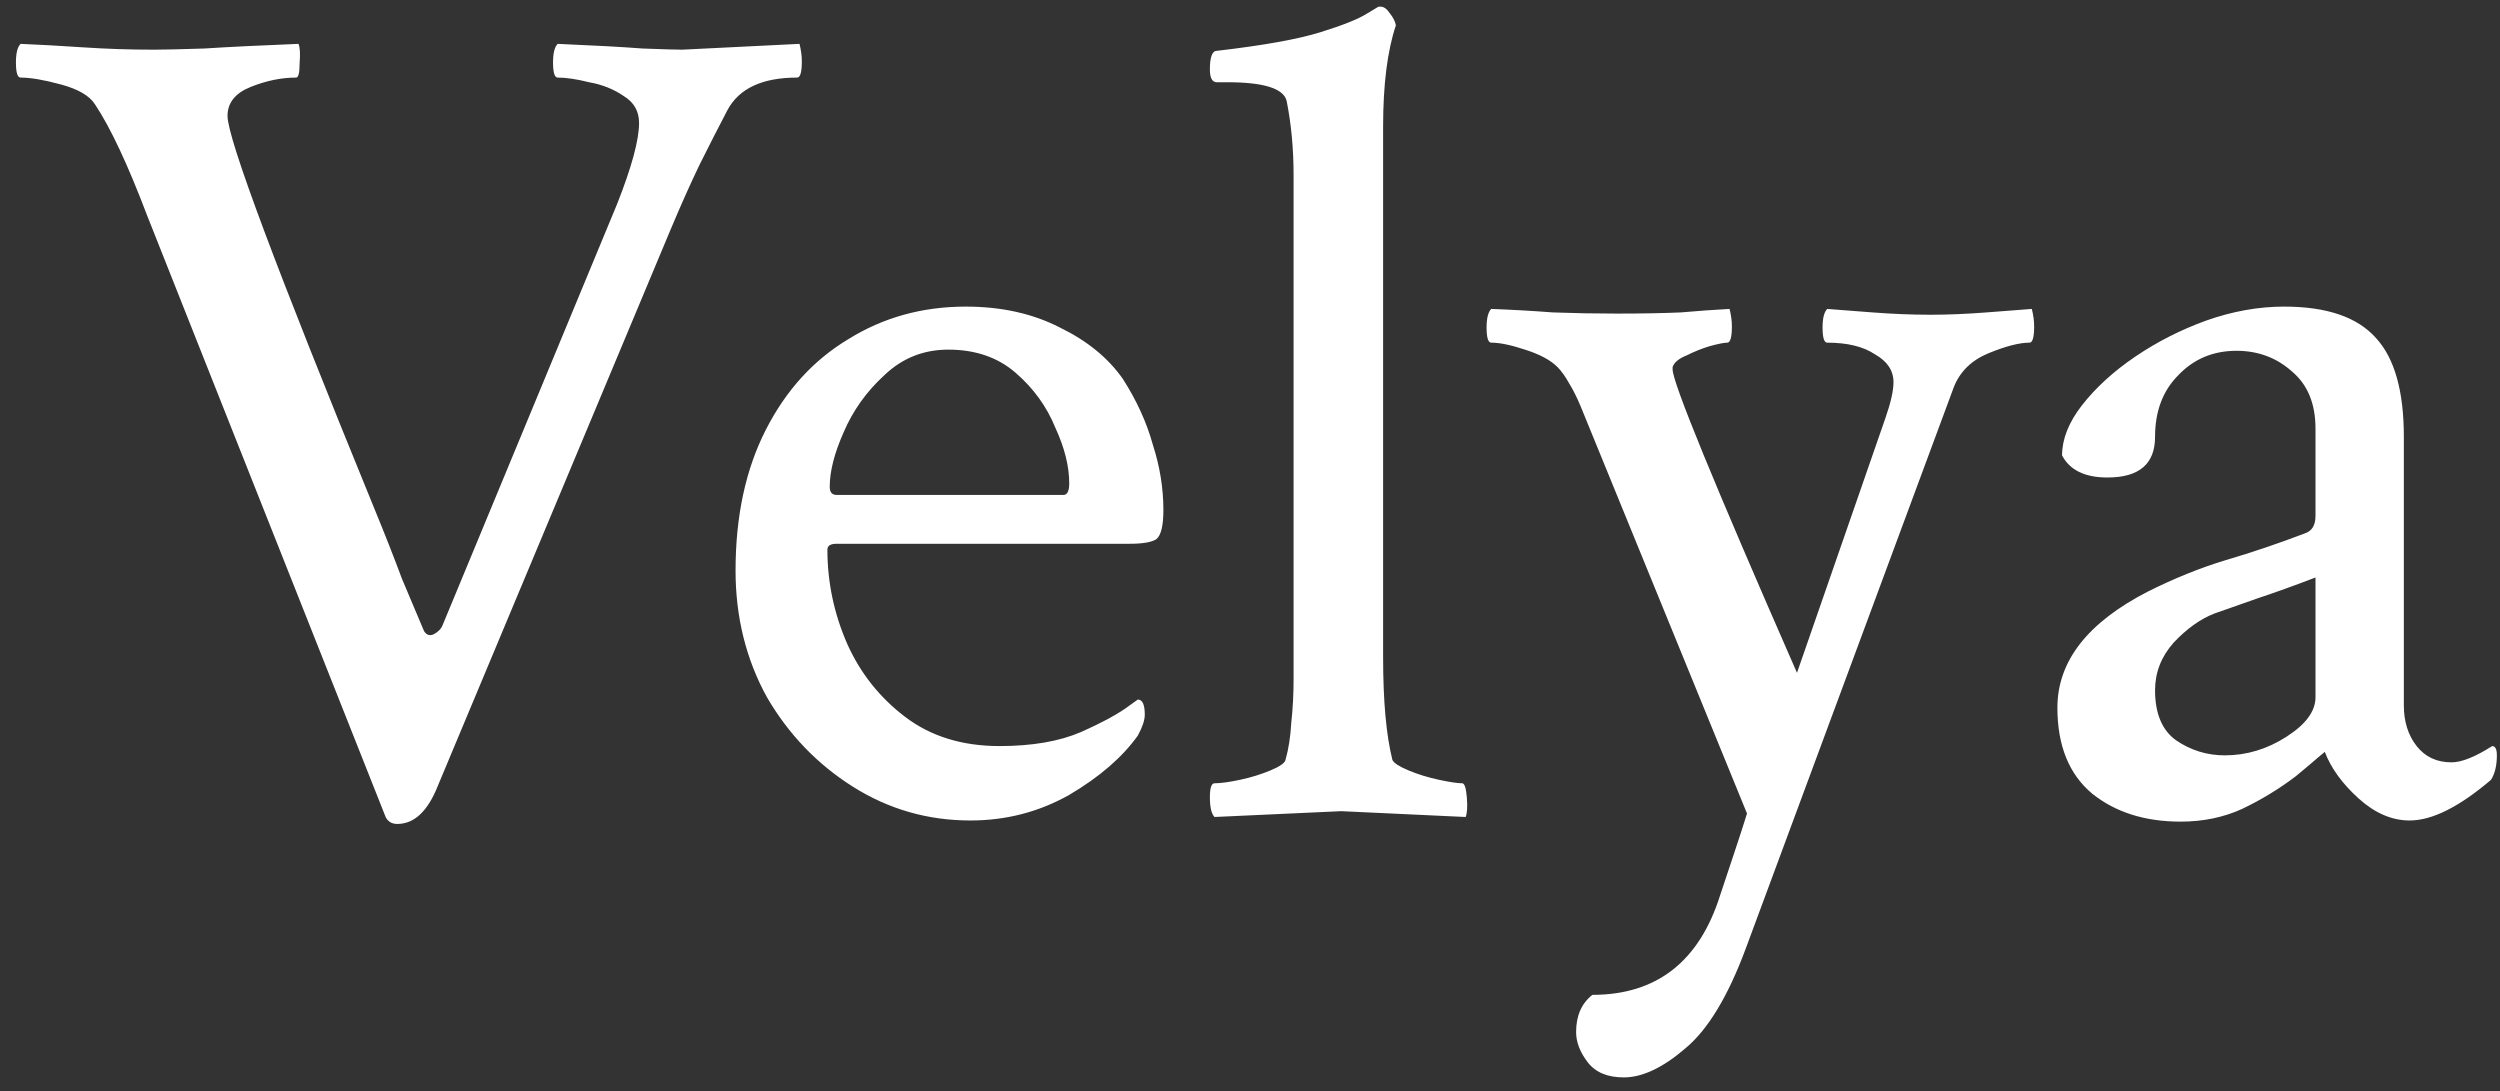 <?xml version="1.0" encoding="UTF-8"?>
<svg xmlns="http://www.w3.org/2000/svg" width="126" height="55" viewBox="0 0 126 55" fill="none">
  <rect x="0" y="0" width="126" height="55" fill="#333333" stroke="none"/>
  <path d="M20.021 41.527C19.748 41.527 19.553 41.41 19.436 41.176L7.424 10.883C6.447 8.305 5.568 6.43 4.787 5.258C4.514 4.828 3.947 4.496 3.088 4.262C2.229 4.027 1.545 3.91 1.037 3.91C0.881 3.91 0.803 3.656 0.803 3.148C0.803 2.68 0.881 2.367 1.037 2.211C1.975 2.25 3.029 2.309 4.201 2.387C5.373 2.465 6.564 2.504 7.775 2.504C8.244 2.504 9.084 2.484 10.295 2.445C11.506 2.367 13.088 2.289 15.041 2.211C15.119 2.367 15.139 2.699 15.1 3.207C15.1 3.676 15.041 3.91 14.924 3.91C14.182 3.91 13.42 4.066 12.639 4.379C11.857 4.691 11.467 5.18 11.467 5.844C11.467 6.977 13.928 13.559 18.85 25.59C19.396 26.918 19.865 28.109 20.256 29.164C20.686 30.18 21.057 31.059 21.369 31.801C21.486 31.996 21.643 32.055 21.838 31.977C22.072 31.859 22.229 31.703 22.307 31.508L31.096 10.297C31.838 8.422 32.209 7.055 32.209 6.195C32.209 5.609 31.955 5.16 31.447 4.848C30.939 4.496 30.354 4.262 29.689 4.145C29.064 3.988 28.537 3.91 28.107 3.91C27.951 3.91 27.873 3.656 27.873 3.148C27.873 2.68 27.951 2.367 28.107 2.211C29.943 2.289 31.369 2.367 32.385 2.445C33.44 2.484 34.103 2.504 34.377 2.504L40.295 2.211C40.373 2.523 40.412 2.816 40.412 3.09C40.412 3.637 40.334 3.91 40.178 3.91C38.42 3.91 37.248 4.457 36.662 5.551C36.232 6.371 35.764 7.289 35.256 8.305C34.787 9.281 34.299 10.375 33.791 11.586L22.072 39.594C21.564 40.883 20.881 41.527 20.021 41.527ZM48.908 41.352C46.76 41.352 44.787 40.785 42.99 39.652C41.193 38.52 39.748 37.016 38.654 35.141C37.6 33.227 37.072 31.098 37.072 28.754C37.072 26.02 37.58 23.656 38.596 21.664C39.611 19.672 40.998 18.148 42.756 17.094C44.514 16 46.486 15.453 48.674 15.453C50.471 15.453 52.053 15.805 53.42 16.508C54.787 17.172 55.842 18.031 56.584 19.086C57.287 20.18 57.795 21.293 58.107 22.426C58.459 23.52 58.635 24.613 58.635 25.707C58.635 26.488 58.518 26.977 58.283 27.172C58.049 27.328 57.6 27.406 56.935 27.406H42.17C41.857 27.406 41.701 27.504 41.701 27.699C41.701 29.34 42.033 30.922 42.697 32.445C43.361 33.93 44.338 35.16 45.627 36.137C46.916 37.113 48.498 37.602 50.373 37.602C52.014 37.602 53.381 37.367 54.475 36.898C55.607 36.391 56.428 35.941 56.935 35.551L57.346 35.258C57.58 35.258 57.697 35.512 57.697 36.02C57.697 36.293 57.58 36.645 57.346 37.074C56.565 38.168 55.412 39.164 53.889 40.062C52.365 40.922 50.705 41.352 48.908 41.352ZM42.17 24.945H53.596C53.791 24.945 53.889 24.75 53.889 24.359C53.889 23.5 53.654 22.562 53.185 21.547C52.756 20.492 52.092 19.574 51.193 18.793C50.295 18.012 49.162 17.621 47.795 17.621C46.545 17.621 45.471 18.051 44.572 18.91C43.674 19.73 42.99 20.688 42.522 21.781C42.053 22.836 41.818 23.754 41.818 24.535C41.818 24.809 41.935 24.945 42.17 24.945ZM61.213 41.176C61.057 41.02 60.978 40.688 60.978 40.18C60.978 39.711 61.057 39.477 61.213 39.477C61.525 39.477 61.955 39.418 62.502 39.301C63.049 39.184 63.557 39.027 64.025 38.832C64.494 38.637 64.748 38.461 64.787 38.305C64.943 37.758 65.041 37.133 65.08 36.43C65.158 35.727 65.197 34.984 65.197 34.203V8.832C65.197 7.504 65.08 6.254 64.846 5.082C64.689 4.457 63.693 4.145 61.857 4.145H61.33C61.096 4.145 60.978 3.93 60.978 3.5C60.978 2.875 61.096 2.562 61.33 2.562C63.674 2.289 65.412 1.977 66.545 1.625C67.678 1.273 68.459 0.961 68.889 0.688L69.475 0.336H69.592C69.748 0.336 69.904 0.453 70.061 0.688C70.217 0.883 70.314 1.078 70.353 1.273C69.924 2.562 69.709 4.262 69.709 6.371V33.09C69.709 34.223 69.748 35.219 69.826 36.078C69.904 36.938 70.022 37.68 70.178 38.305C70.256 38.461 70.529 38.637 70.998 38.832C71.467 39.027 71.975 39.184 72.522 39.301C73.068 39.418 73.459 39.477 73.693 39.477C73.811 39.477 73.889 39.711 73.928 40.18C73.967 40.648 73.947 40.98 73.869 41.176L67.6 40.883L61.213 41.176ZM81.838 54.301C81.018 54.301 80.412 54.047 80.022 53.539C79.631 53.031 79.436 52.523 79.436 52.016C79.436 51.195 79.709 50.57 80.256 50.141C83.498 50.141 85.647 48.461 86.701 45.102C86.897 44.516 87.131 43.812 87.404 42.992C87.678 42.172 87.893 41.508 88.049 41L79.67 20.492C79.475 20.023 79.279 19.633 79.084 19.32C78.889 18.969 78.693 18.695 78.498 18.5C78.147 18.148 77.6 17.855 76.857 17.621C76.154 17.387 75.588 17.27 75.158 17.27C75.002 17.27 74.924 17.016 74.924 16.508C74.924 16.039 75.002 15.727 75.158 15.57C76.213 15.609 77.248 15.668 78.264 15.746C79.318 15.785 80.393 15.805 81.486 15.805C82.736 15.805 83.811 15.785 84.709 15.746C85.607 15.668 86.428 15.609 87.17 15.57C87.248 15.883 87.287 16.176 87.287 16.449C87.287 16.996 87.209 17.27 87.053 17.27C86.897 17.27 86.603 17.328 86.174 17.445C85.783 17.562 85.393 17.719 85.002 17.914C84.611 18.07 84.377 18.266 84.299 18.5V18.617C84.299 19.281 86.389 24.379 90.568 33.91L95.022 21.078C95.295 20.297 95.432 19.691 95.432 19.262C95.432 18.676 95.119 18.207 94.494 17.855C93.908 17.465 93.107 17.27 92.092 17.27C91.936 17.27 91.857 17.016 91.857 16.508C91.857 16.039 91.936 15.727 92.092 15.57C92.6 15.609 93.361 15.668 94.377 15.746C95.393 15.824 96.369 15.863 97.307 15.863C98.166 15.863 99.103 15.824 100.119 15.746C101.135 15.668 101.896 15.609 102.404 15.57C102.482 15.883 102.521 16.176 102.521 16.449C102.521 16.996 102.443 17.27 102.287 17.27C101.779 17.27 101.096 17.445 100.236 17.797C99.377 18.148 98.791 18.715 98.478 19.496L87.99 47.797C87.092 50.219 86.076 51.898 84.943 52.836C83.811 53.812 82.775 54.301 81.838 54.301ZM109.904 41.41C108.107 41.41 106.623 40.941 105.451 40.004C104.279 39.027 103.693 37.582 103.693 35.668C103.693 33.324 105.217 31.371 108.264 29.809C109.592 29.145 110.9 28.617 112.189 28.227C113.518 27.836 114.846 27.387 116.174 26.879C116.525 26.762 116.701 26.469 116.701 26V21.605C116.701 20.355 116.311 19.398 115.529 18.734C114.748 18.031 113.811 17.68 112.717 17.68C111.545 17.68 110.568 18.09 109.787 18.91C109.006 19.691 108.615 20.727 108.615 22.016C108.615 23.383 107.814 24.066 106.213 24.066C105.08 24.066 104.318 23.695 103.928 22.953C103.928 22.133 104.26 21.293 104.924 20.434C105.627 19.535 106.525 18.715 107.619 17.973C108.713 17.23 109.904 16.625 111.193 16.156C112.521 15.688 113.83 15.453 115.119 15.453C117.268 15.453 118.811 15.98 119.748 17.035C120.686 18.051 121.154 19.711 121.154 22.016V35.551C121.154 36.371 121.369 37.055 121.799 37.602C122.229 38.148 122.814 38.422 123.557 38.422C124.064 38.422 124.748 38.148 125.607 37.602C125.764 37.602 125.842 37.758 125.842 38.07C125.842 38.578 125.744 38.988 125.549 39.301C123.947 40.668 122.58 41.352 121.447 41.352C120.549 41.352 119.689 40.98 118.869 40.238C118.049 39.496 117.482 38.715 117.17 37.895C116.975 38.051 116.721 38.266 116.408 38.539C116.135 38.773 115.9 38.969 115.705 39.125C114.885 39.75 113.986 40.297 113.01 40.766C112.072 41.195 111.037 41.41 109.904 41.41ZM112.131 38.07C113.225 38.07 114.26 37.758 115.236 37.133C116.213 36.508 116.701 35.844 116.701 35.141V29.105C115.686 29.496 114.709 29.848 113.771 30.16C112.873 30.473 112.15 30.727 111.604 30.922C110.9 31.195 110.217 31.684 109.553 32.387C108.928 33.09 108.615 33.891 108.615 34.789C108.615 35.961 108.967 36.801 109.67 37.309C110.412 37.816 111.232 38.07 112.131 38.07Z" fill="white"></path>
</svg>
